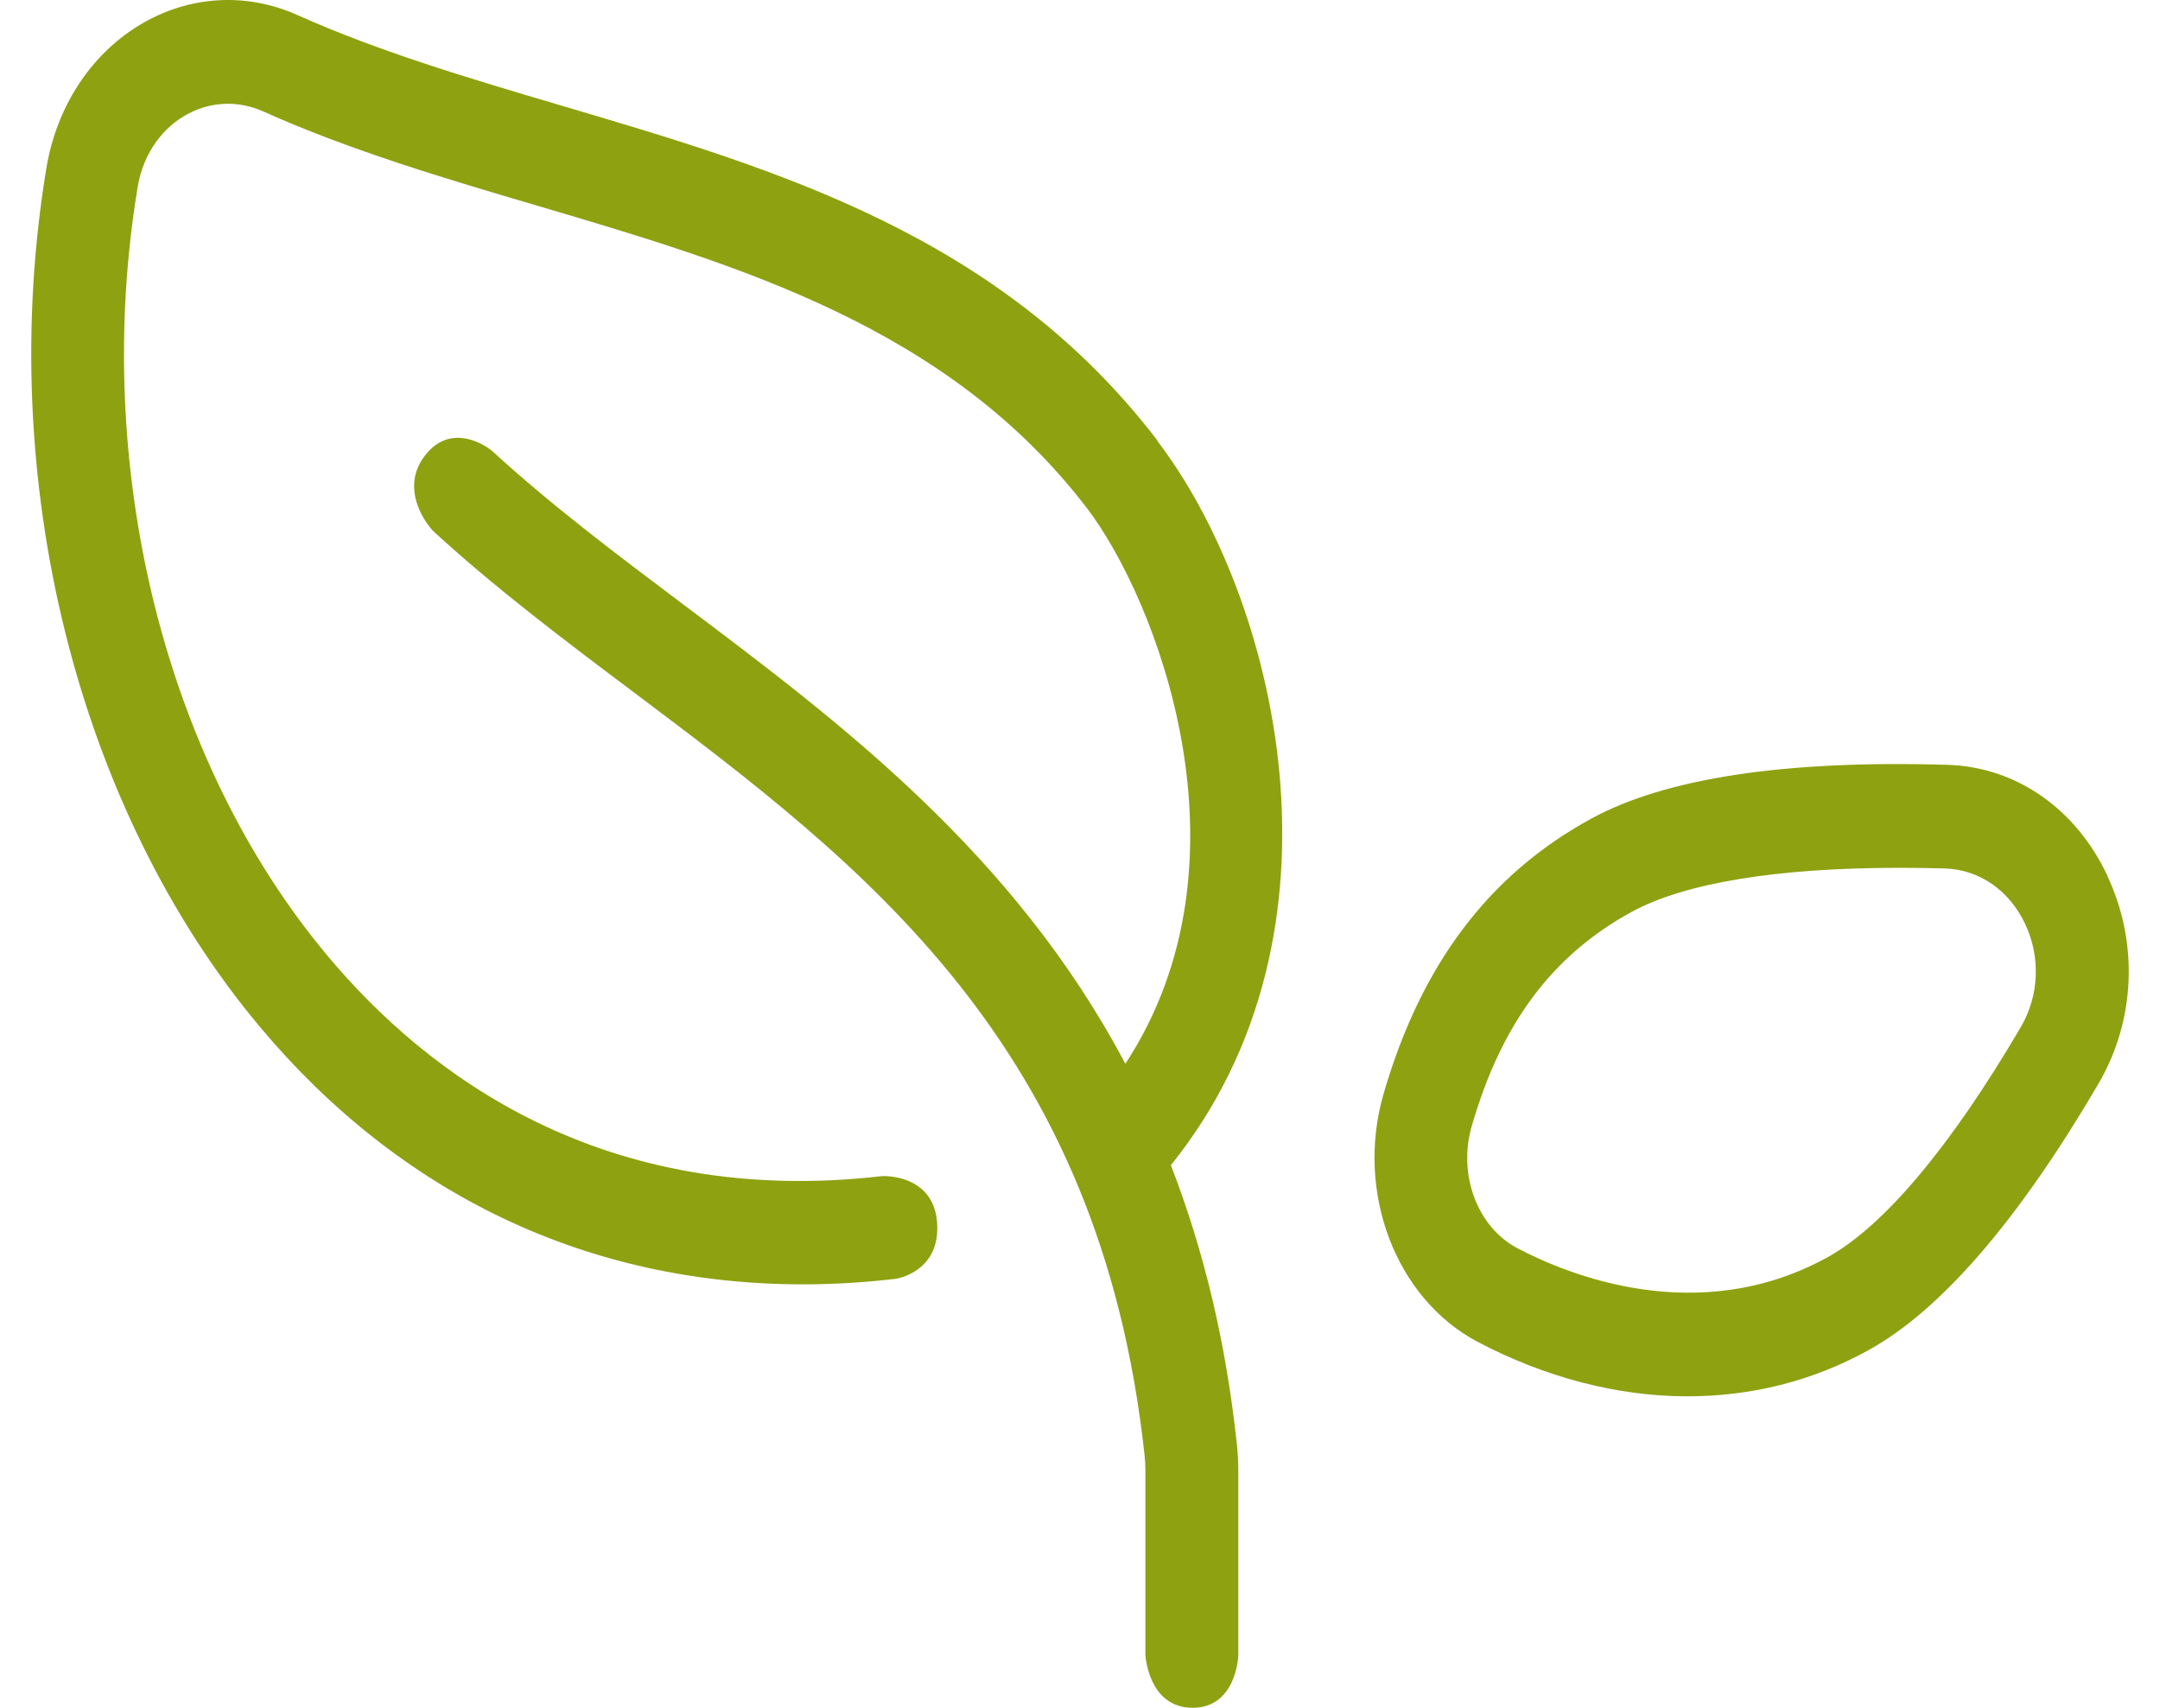 <svg width="43" height="34" viewBox="0 0 43 34" fill="none" xmlns="http://www.w3.org/2000/svg">
  <path d="M23.039 8.767C19.909 4.681 15.476 3.373 11.191 2.107C9.326 1.555 7.564 1.034 5.921 0.3C4.886 -0.164 3.733 -0.087 2.758 0.511C1.792 1.104 1.125 2.137 0.924 3.343C-0.102 9.539 1.529 16.092 5.175 20.445C7.985 23.798 11.724 25.57 15.988 25.57C16.59 25.57 17.207 25.533 17.822 25.461C17.886 25.453 18.735 25.301 18.654 24.324C18.575 23.398 17.635 23.408 17.551 23.416C12.014 24.054 8.501 21.396 6.524 19.033C3.269 15.152 1.82 9.282 2.741 3.72C2.839 3.124 3.171 2.612 3.647 2.321C4.135 2.022 4.711 1.985 5.23 2.214C6.971 2.996 8.869 3.557 10.715 4.101C14.727 5.287 18.876 6.512 21.633 10.11C23.017 11.917 25.057 17.13 22.403 21.179C20.184 16.986 16.719 14.378 13.649 12.069C12.281 11.041 10.983 10.065 9.811 8.991C9.692 8.882 8.982 8.388 8.458 9.072C7.939 9.747 8.511 10.468 8.64 10.588C9.876 11.72 11.21 12.726 12.621 13.786C17.186 17.221 21.906 20.771 22.788 28.995C22.797 29.086 22.802 29.182 22.802 29.283V32.948C22.802 32.948 22.857 34 23.742 34C24.617 34 24.651 32.962 24.651 32.962V29.283C24.651 29.094 24.641 28.912 24.622 28.747C24.407 26.742 23.976 24.924 23.309 23.197C27.078 18.523 25.392 11.848 23.037 8.775L23.039 8.767Z" fill="#8EA111"/>
  <path d="M41.955 17.439C41.324 16.094 40.13 15.267 38.767 15.227C35.537 15.13 33.151 15.491 31.671 16.302C29.638 17.413 28.287 19.206 27.541 21.785C26.979 23.734 27.785 25.853 29.416 26.715C30.76 27.423 32.201 27.799 33.588 27.799C34.87 27.799 36.077 27.495 37.177 26.891C38.624 26.101 40.171 24.313 41.771 21.582C42.51 20.322 42.579 18.774 41.952 17.439H41.955ZM40.226 20.453C38.83 22.834 37.495 24.422 36.367 25.039C33.794 26.446 31.202 25.375 30.205 24.849C29.409 24.43 29.019 23.384 29.299 22.418C29.889 20.373 30.901 19.02 32.481 18.155C33.538 17.578 35.374 17.277 37.821 17.277C38.11 17.277 38.409 17.282 38.717 17.29C39.403 17.311 40.001 17.725 40.317 18.398C40.628 19.06 40.594 19.828 40.226 20.453Z" fill="#8EA111"/>
</svg>
